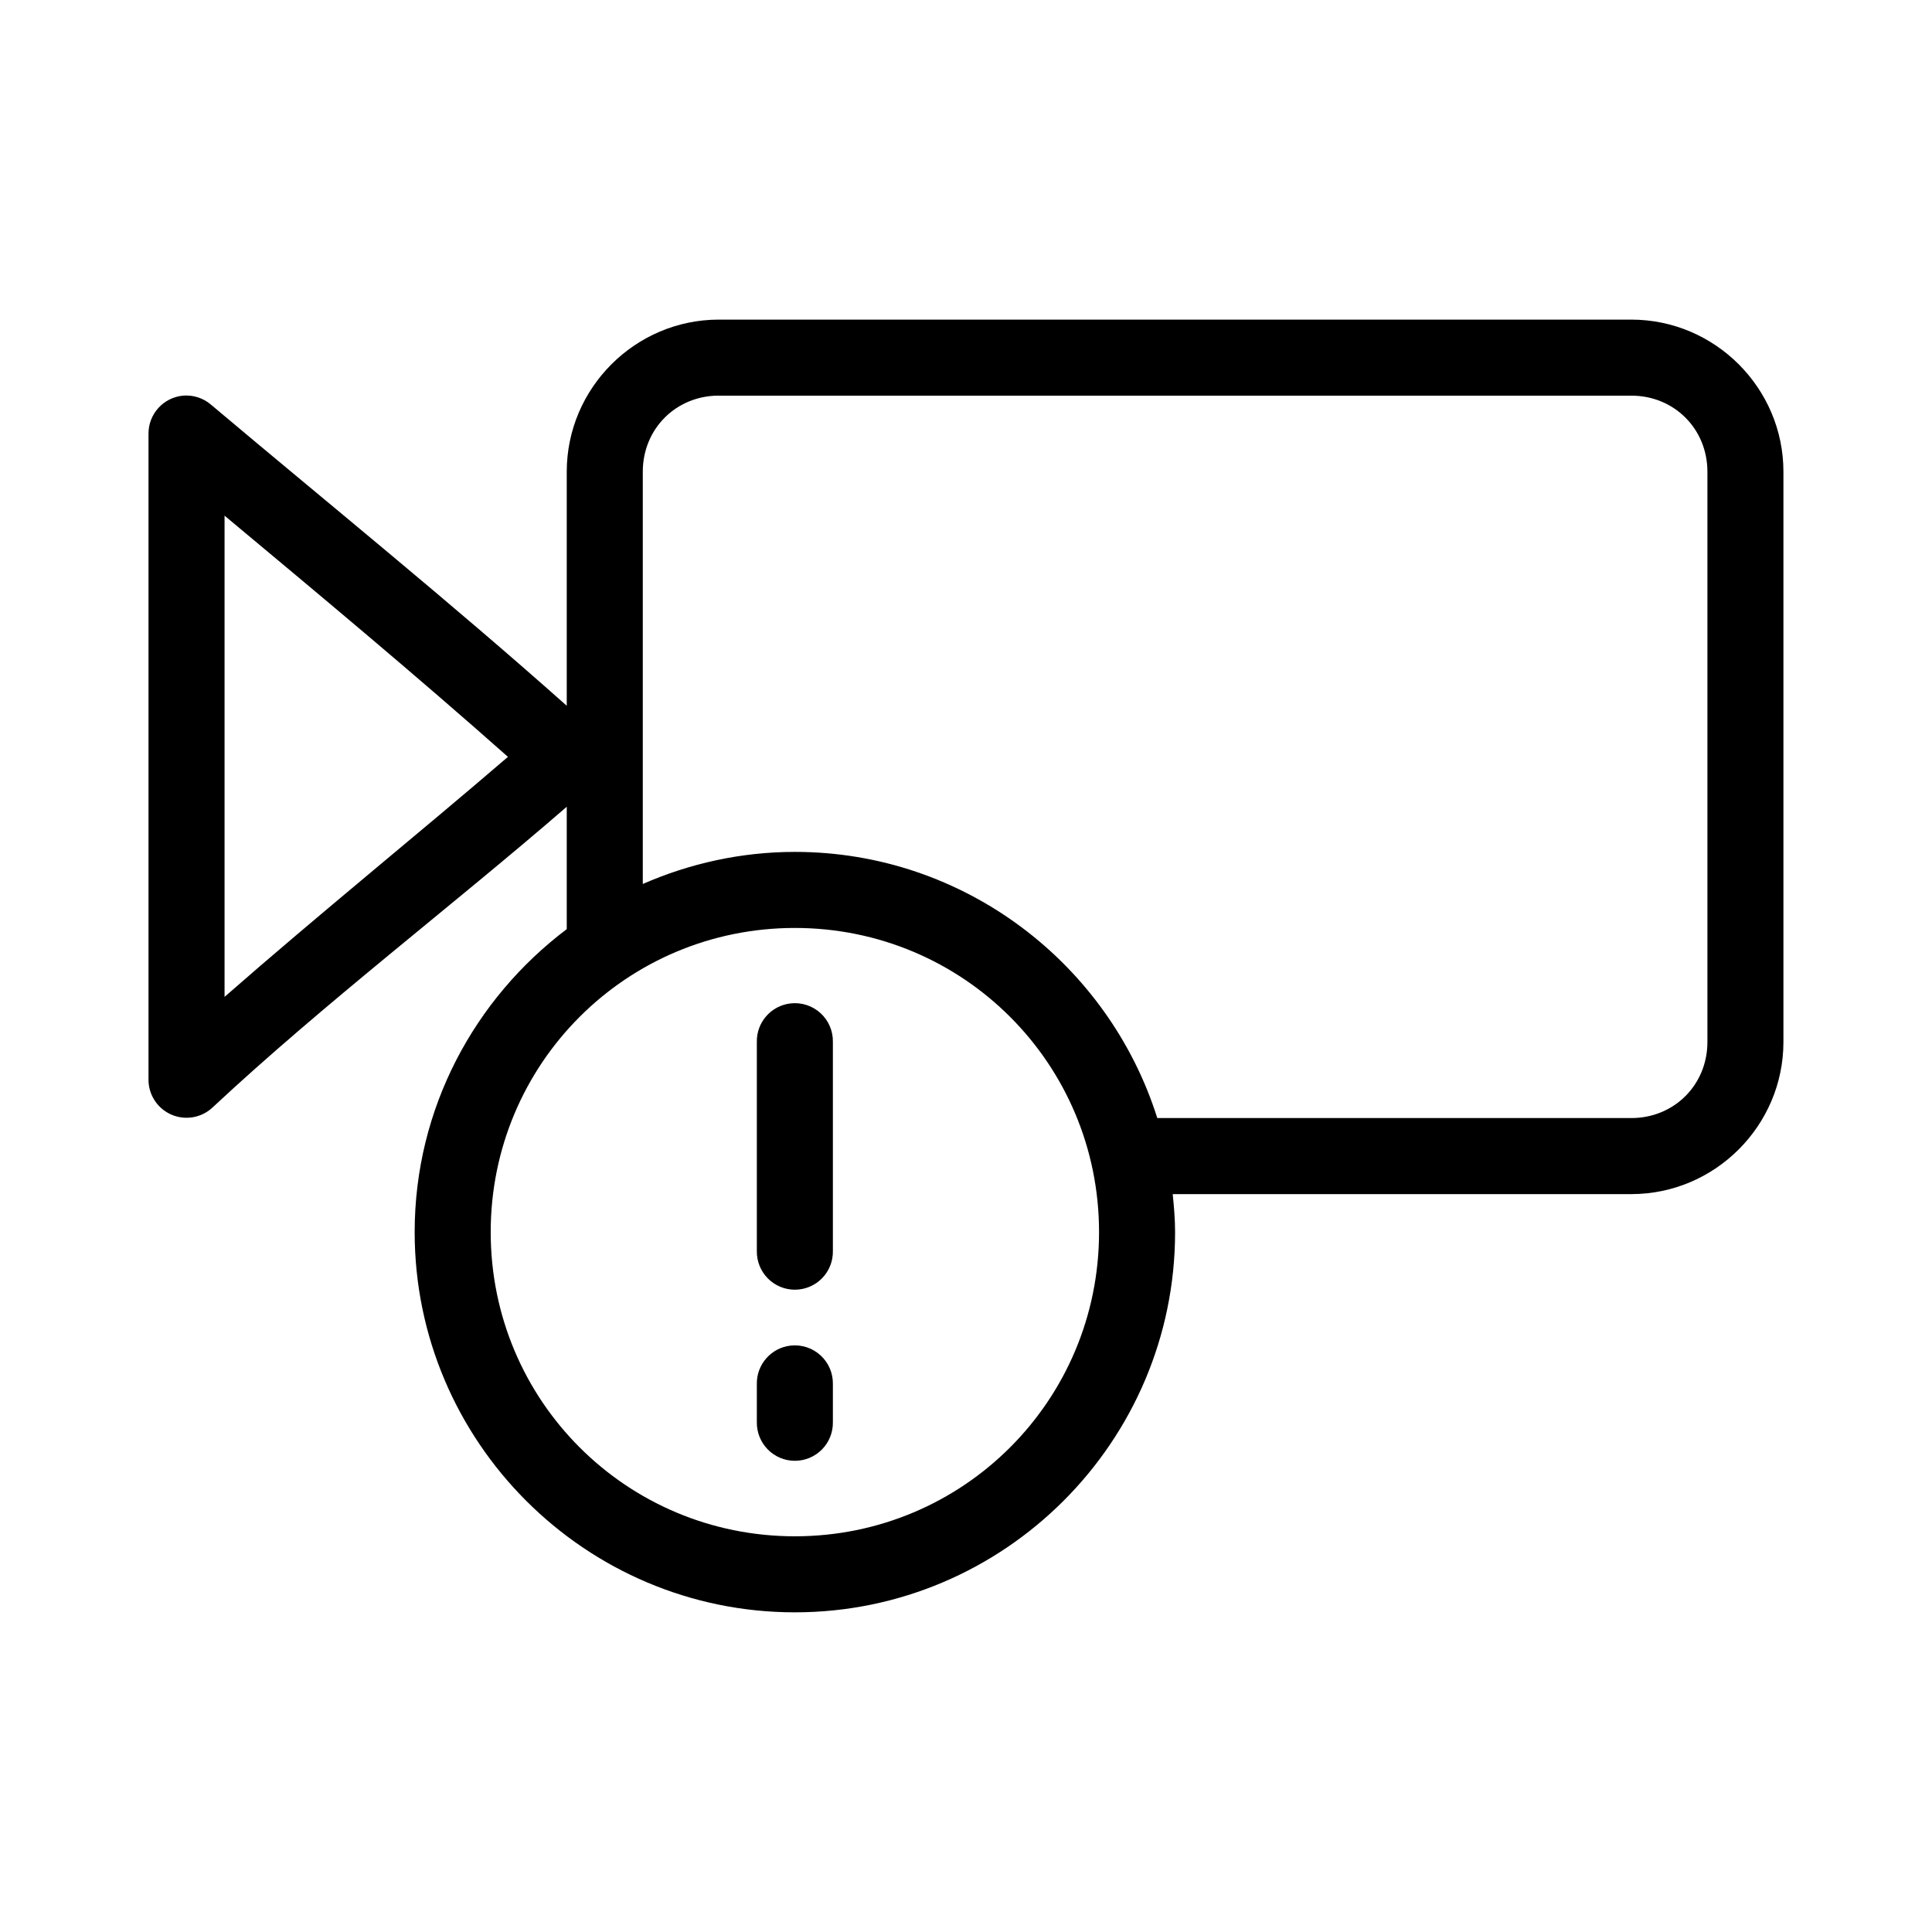 <?xml version="1.0" encoding="UTF-8"?>
<!-- Uploaded to: ICON Repo, www.svgrepo.com, Generator: ICON Repo Mixer Tools -->
<svg fill="#000000" width="800px" height="800px" version="1.1" viewBox="144 144 512 512" xmlns="http://www.w3.org/2000/svg">
 <path d="m334.5 228.7c-22.156 0-40.305 18.148-40.305 40.305v62.031c-30.902-27.5-63-53.457-94.309-79.82-2.051-1.746-4.715-2.598-7.398-2.363-5.191 0.488-9.152 4.859-9.133 10.078v171.29c0.031 4.012 2.438 7.621 6.129 9.195 3.691 1.57 7.961 0.805 10.875-1.953 29.535-27.566 63.746-53.59 93.836-79.664v32.117c-0.004 0.105-0.004 0.211 0 0.316-24.395 18.402-40.305 47.461-40.305 80.293 0 55.531 45.23 100.76 100.76 100.76s100.76-45.23 100.76-100.76c0-3.418-0.297-6.746-0.629-10.074h121.54c22.156 0 40.305-18.152 40.305-40.305v-151.14c0-22.156-18.148-40.305-40.305-40.305zm0 20.152h241.83c11.34 0 20.152 8.812 20.152 20.152v151.14c0 11.336-8.812 20.152-20.152 20.152h-125.64c-12.879-40.805-51.043-70.535-96.039-70.535-14.309 0-27.965 3.098-40.305 8.504v-109.27c0-11.34 8.812-20.152 20.152-20.152zm-130.99 31.805c25.367 21.156 50.629 42.215 75.102 63.918-23.652 20.336-49.766 41.422-75.102 63.605zm151.14 109.26c44.637 0 80.609 35.973 80.609 80.609 0 44.641-35.973 80.609-80.609 80.609-44.641 0-80.609-35.969-80.609-80.609 0-44.637 35.969-80.609 80.609-80.609zm-1.102 19.996c-5.191 0.57-9.086 5.012-8.977 10.234v55.418c-0.035 2.695 1.008 5.297 2.902 7.219 1.895 1.918 4.477 3 7.176 3 2.695 0 5.281-1.082 7.176-3 1.895-1.922 2.938-4.523 2.898-7.219v-55.418c0.062-2.902-1.129-5.691-3.269-7.652-2.141-1.957-5.023-2.902-7.906-2.582zm0 90.684c-5.191 0.57-9.086 5.016-8.977 10.234v10.078c-0.035 2.695 1.008 5.297 2.902 7.215 1.895 1.922 4.477 3.004 7.176 3.004 2.695 0 5.281-1.082 7.176-3.004 1.895-1.918 2.938-4.519 2.898-7.215v-10.078c0.062-2.902-1.129-5.688-3.269-7.648-2.141-1.961-5.023-2.902-7.906-2.586z"/>
</svg>